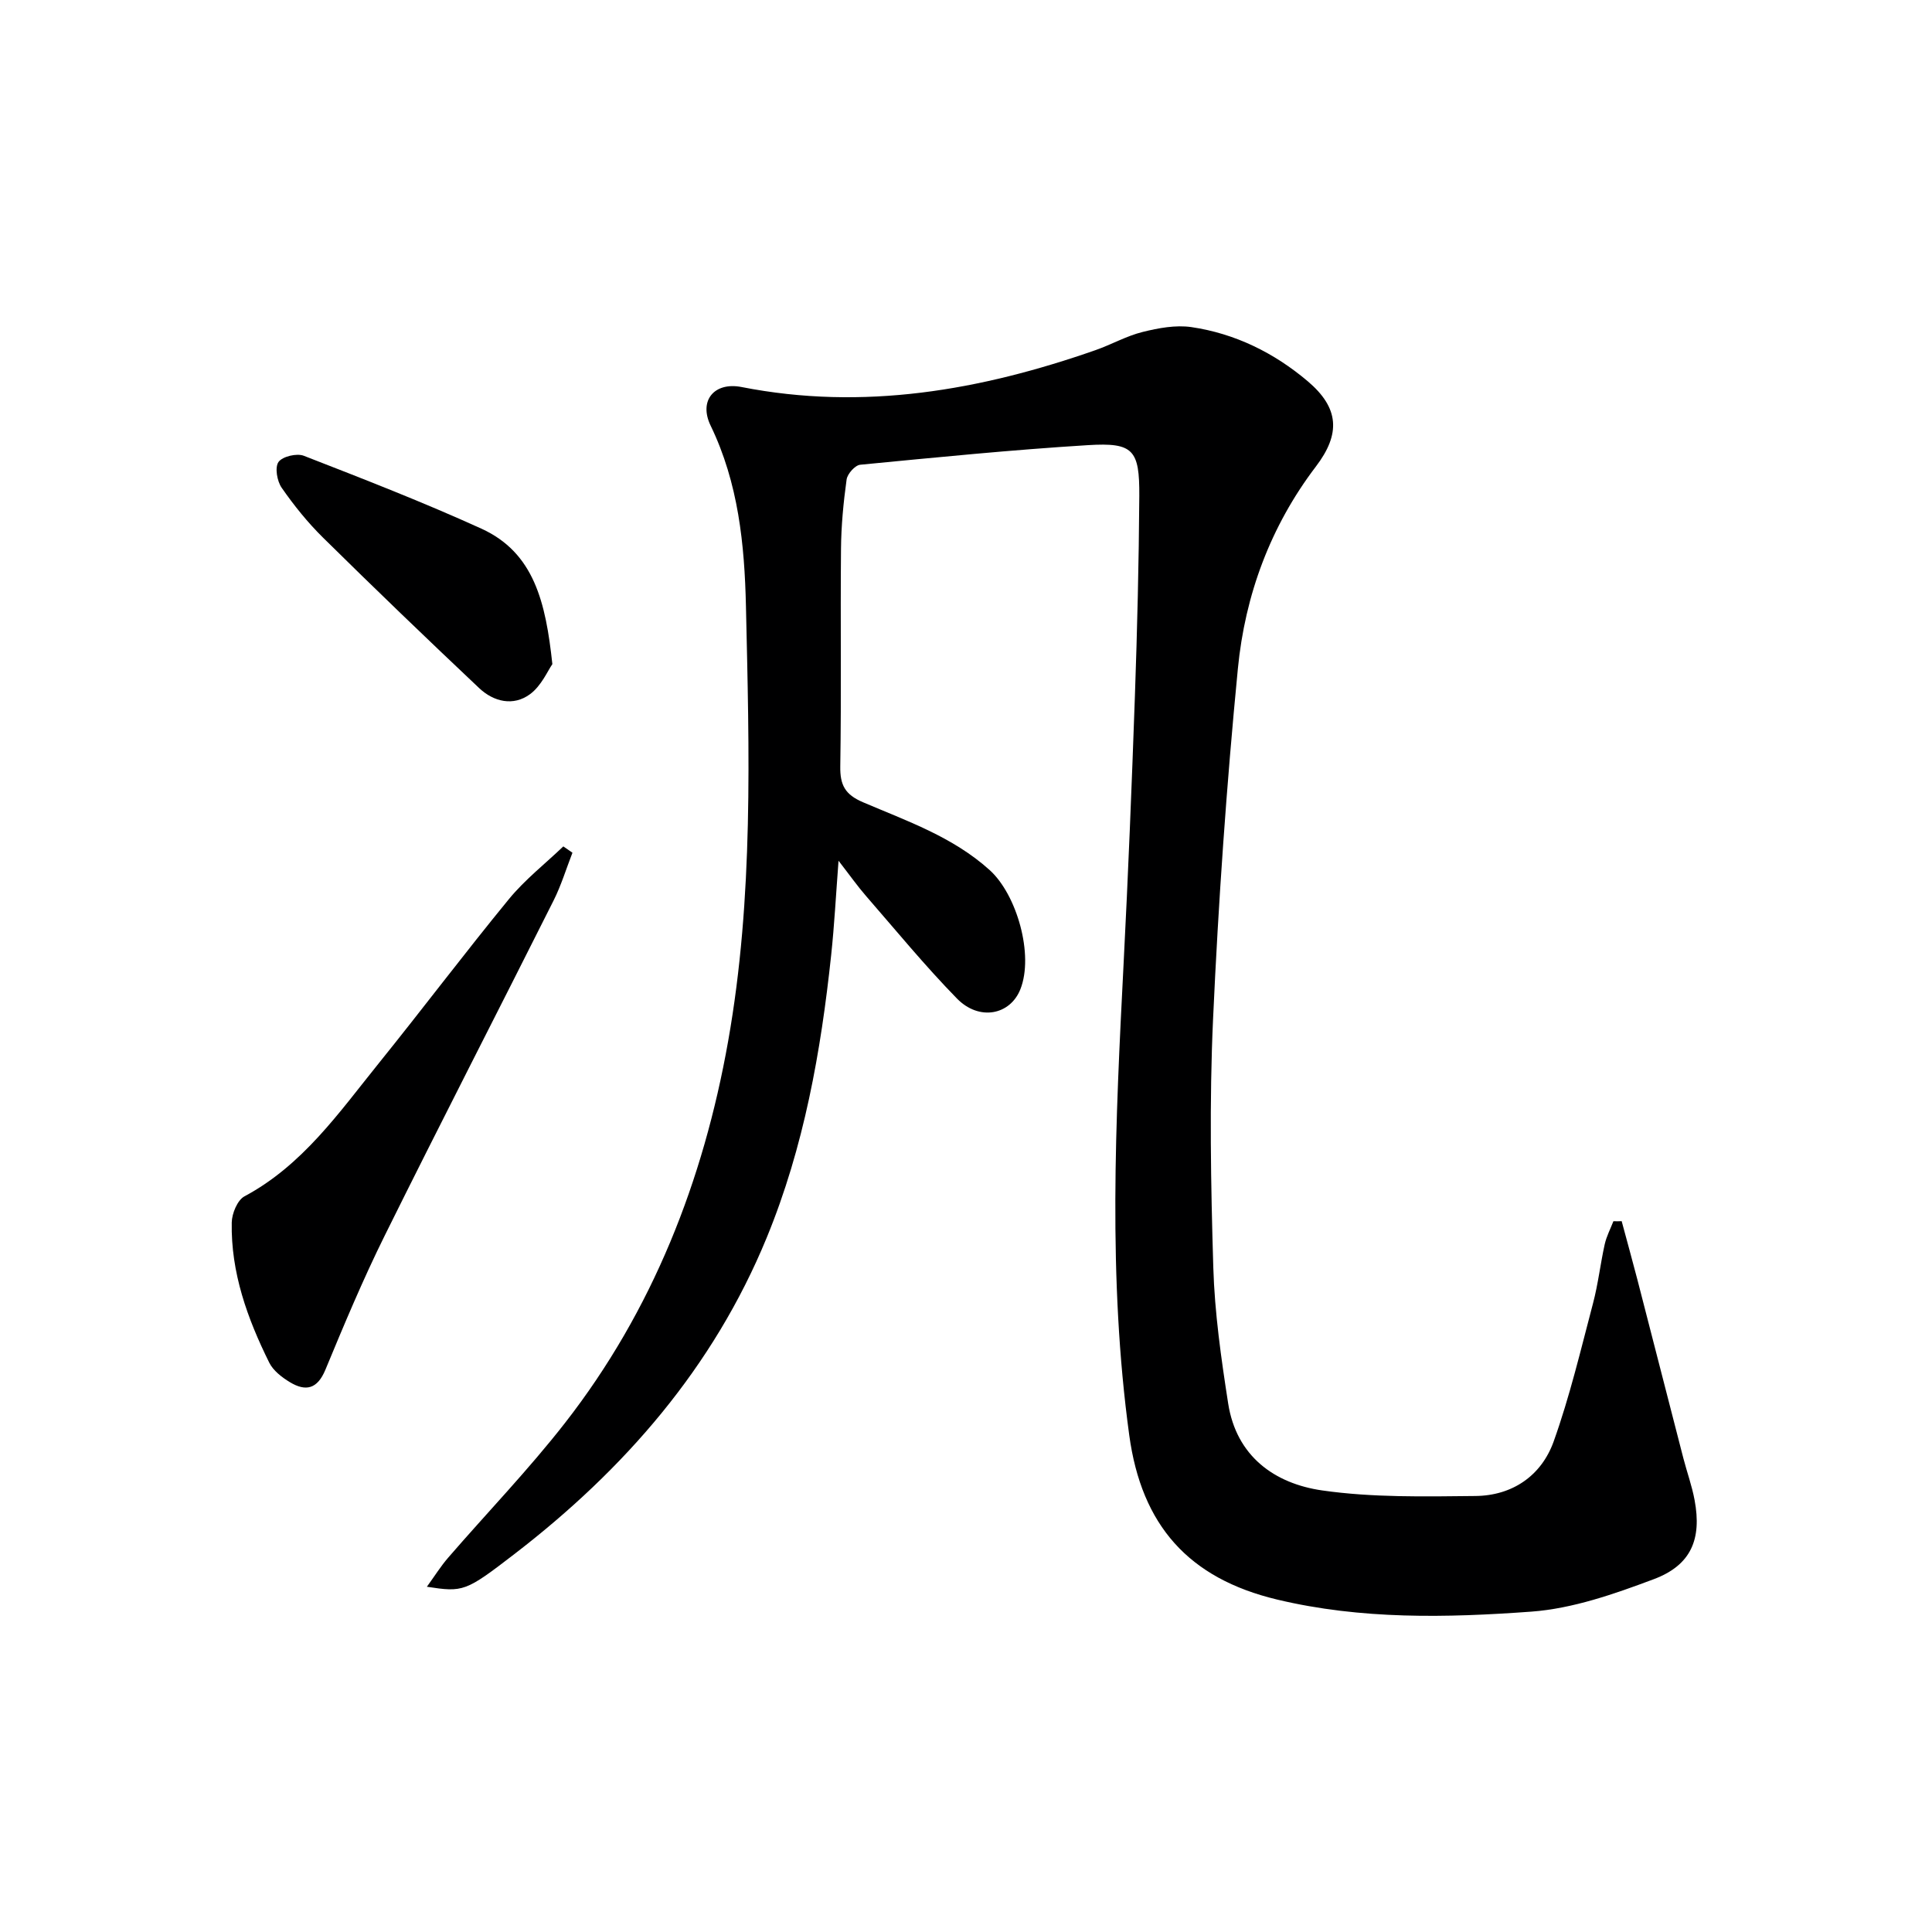 <svg enable-background="new 0 0 400 400" viewBox="0 0 400 400" xmlns="http://www.w3.org/2000/svg"><g fill="#000001"><path d="m335.75 252.83c1.08 4.02 2.19 8.02 3.24 12.05 3.19 12.35 6.35 24.71 9.54 37.06.75 2.89 1.78 5.72 2.32 8.65 1.51 8.1-.73 13.47-8.47 16.37-8.16 3.06-16.75 6.08-25.32 6.71-17.55 1.28-35.24 1.66-52.65-2.5-18.33-4.38-28.06-15.36-30.61-34.02-4.45-32.53-2.84-65.08-1.17-97.67.95-18.44 1.69-36.9 2.34-55.36.48-13.8.82-27.61.91-41.42.06-9.6-1.25-11.11-10.6-10.54-15.75.97-31.47 2.54-47.18 4.06-1.07.1-2.66 1.89-2.82 3.06-.66 4.76-1.12 9.59-1.16 14.39-.14 15 .09 30-.15 44.99-.06 3.87.98 5.84 4.69 7.43 9.12 3.9 18.6 7.16 26.23 14.04 5.64 5.09 9.19 17.56 6.37 24.68-2.11 5.34-8.52 6.63-13.12 1.94-6.62-6.77-12.64-14.12-18.86-21.27-1.73-1.99-3.25-4.15-5.67-7.27-.55 7.24-.87 13.38-1.52 19.48-2.13 20.03-5.63 39.77-13.34 58.53-11.06 26.91-29.46 48-52.27 65.55-10.1 7.77-10.57 7.91-18.1 6.75 1.61-2.22 2.87-4.24 4.4-6.01 8.06-9.32 16.65-18.22 24.21-27.92 18.16-23.3 28.65-50.19 33.76-79 5.29-29.79 4.37-60.01 3.69-90.11-.29-12.74-1.56-25.47-7.31-37.35-2.54-5.26.82-9.1 6.4-8 25.23 4.96 49.47.69 73.29-7.64 3.29-1.15 6.39-2.93 9.74-3.76 3.26-.81 6.83-1.48 10.09-1.01 9.06 1.33 17.14 5.32 24.11 11.22 6.51 5.52 6.84 10.88 1.68 17.65-9.42 12.38-14.67 26.62-16.15 41.83-2.35 24.14-4.04 48.37-5.14 72.6-.78 17.09-.46 34.26.05 51.37.28 9.42 1.63 18.86 3.08 28.19 1.7 10.89 9.56 16.58 19.48 18 10.41 1.49 21.12 1.26 31.7 1.15 7.64-.07 13.66-4.18 16.21-11.29 3.33-9.32 5.62-19.02 8.15-28.61 1.06-4.01 1.52-8.17 2.42-12.22.37-1.64 1.18-3.18 1.8-4.77.57.03 1.14.01 1.71-.01z"/><path d="m118.52 176.55c-1.29 3.3-2.32 6.73-3.9 9.88-11.62 23.16-23.48 46.19-34.98 69.41-4.49 9.06-8.4 18.41-12.27 27.75-1.67 4.03-4.08 4.55-7.36 2.57-1.65-1-3.44-2.38-4.26-4.03-4.53-9.14-7.97-18.66-7.77-29.04.04-1.86 1.17-4.61 2.63-5.4 12.05-6.44 19.58-17.35 27.8-27.54 9.09-11.27 17.8-22.84 26.98-34.03 3.29-4 7.47-7.28 11.24-10.88.63.44 1.26.87 1.89 1.31z"/><path d="m114.36 137.5c-.94 1.33-2.26 4.48-4.62 6.22-3.44 2.54-7.51 1.6-10.54-1.26-10.87-10.26-21.66-20.63-32.3-31.13-3.18-3.13-6.03-6.67-8.58-10.34-.96-1.37-1.45-4.22-.66-5.34.81-1.15 3.78-1.85 5.23-1.29 12.34 4.8 24.7 9.6 36.75 15.08 10.96 4.98 13.35 15.3 14.72 28.06z"/></g></svg>
